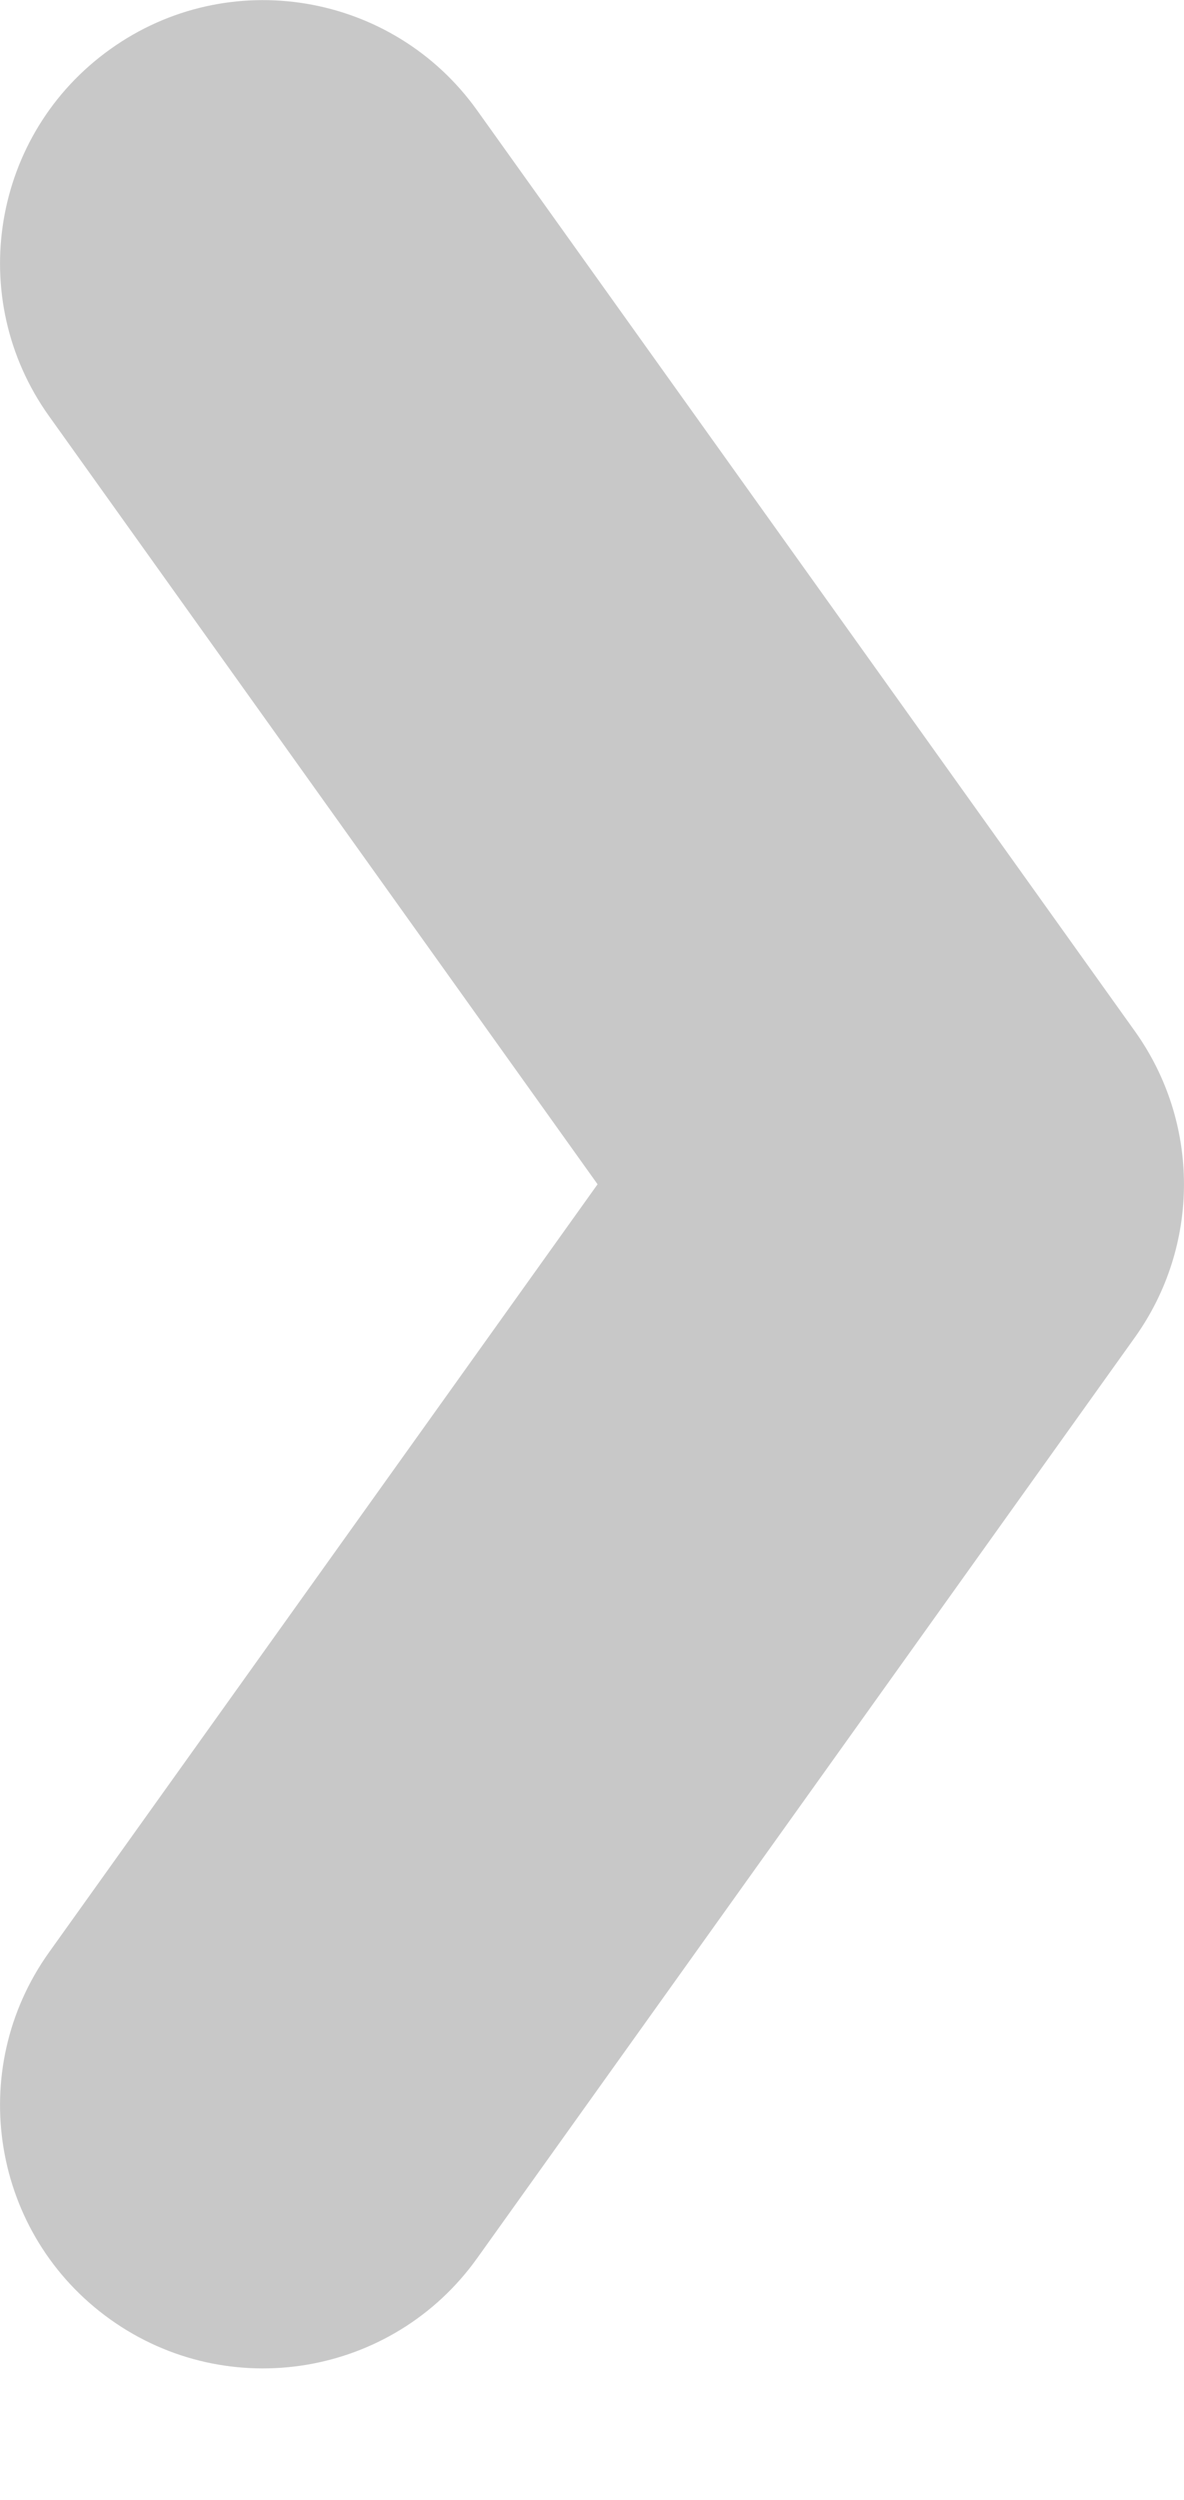 <?xml version="1.0" encoding="UTF-8"?> <svg xmlns="http://www.w3.org/2000/svg" width="9" height="19" viewBox="0 0 9 19" fill="none" aria-hidden="true"> <path opacity="0.25" d="M3.627 17.163C2.985 18.062 1.736 18.27 0.838 17.628C-0.061 16.986 -0.269 15.737 0.373 14.838L3.627 17.163ZM7 9.001L8.627 7.838C9.124 8.534 9.124 9.468 8.627 10.164L7 9.001ZM0.373 3.163C-0.269 2.265 -0.061 1.016 0.838 0.374C1.736 -0.269 2.985 -0.06 3.627 0.839L0.373 3.163ZM0.373 14.838L5.373 7.838L8.627 10.164L3.627 17.163L0.373 14.838ZM5.373 10.164L0.373 3.163L3.627 0.839L8.627 7.838L5.373 10.164Z" fill="#262626"></path> </svg> 